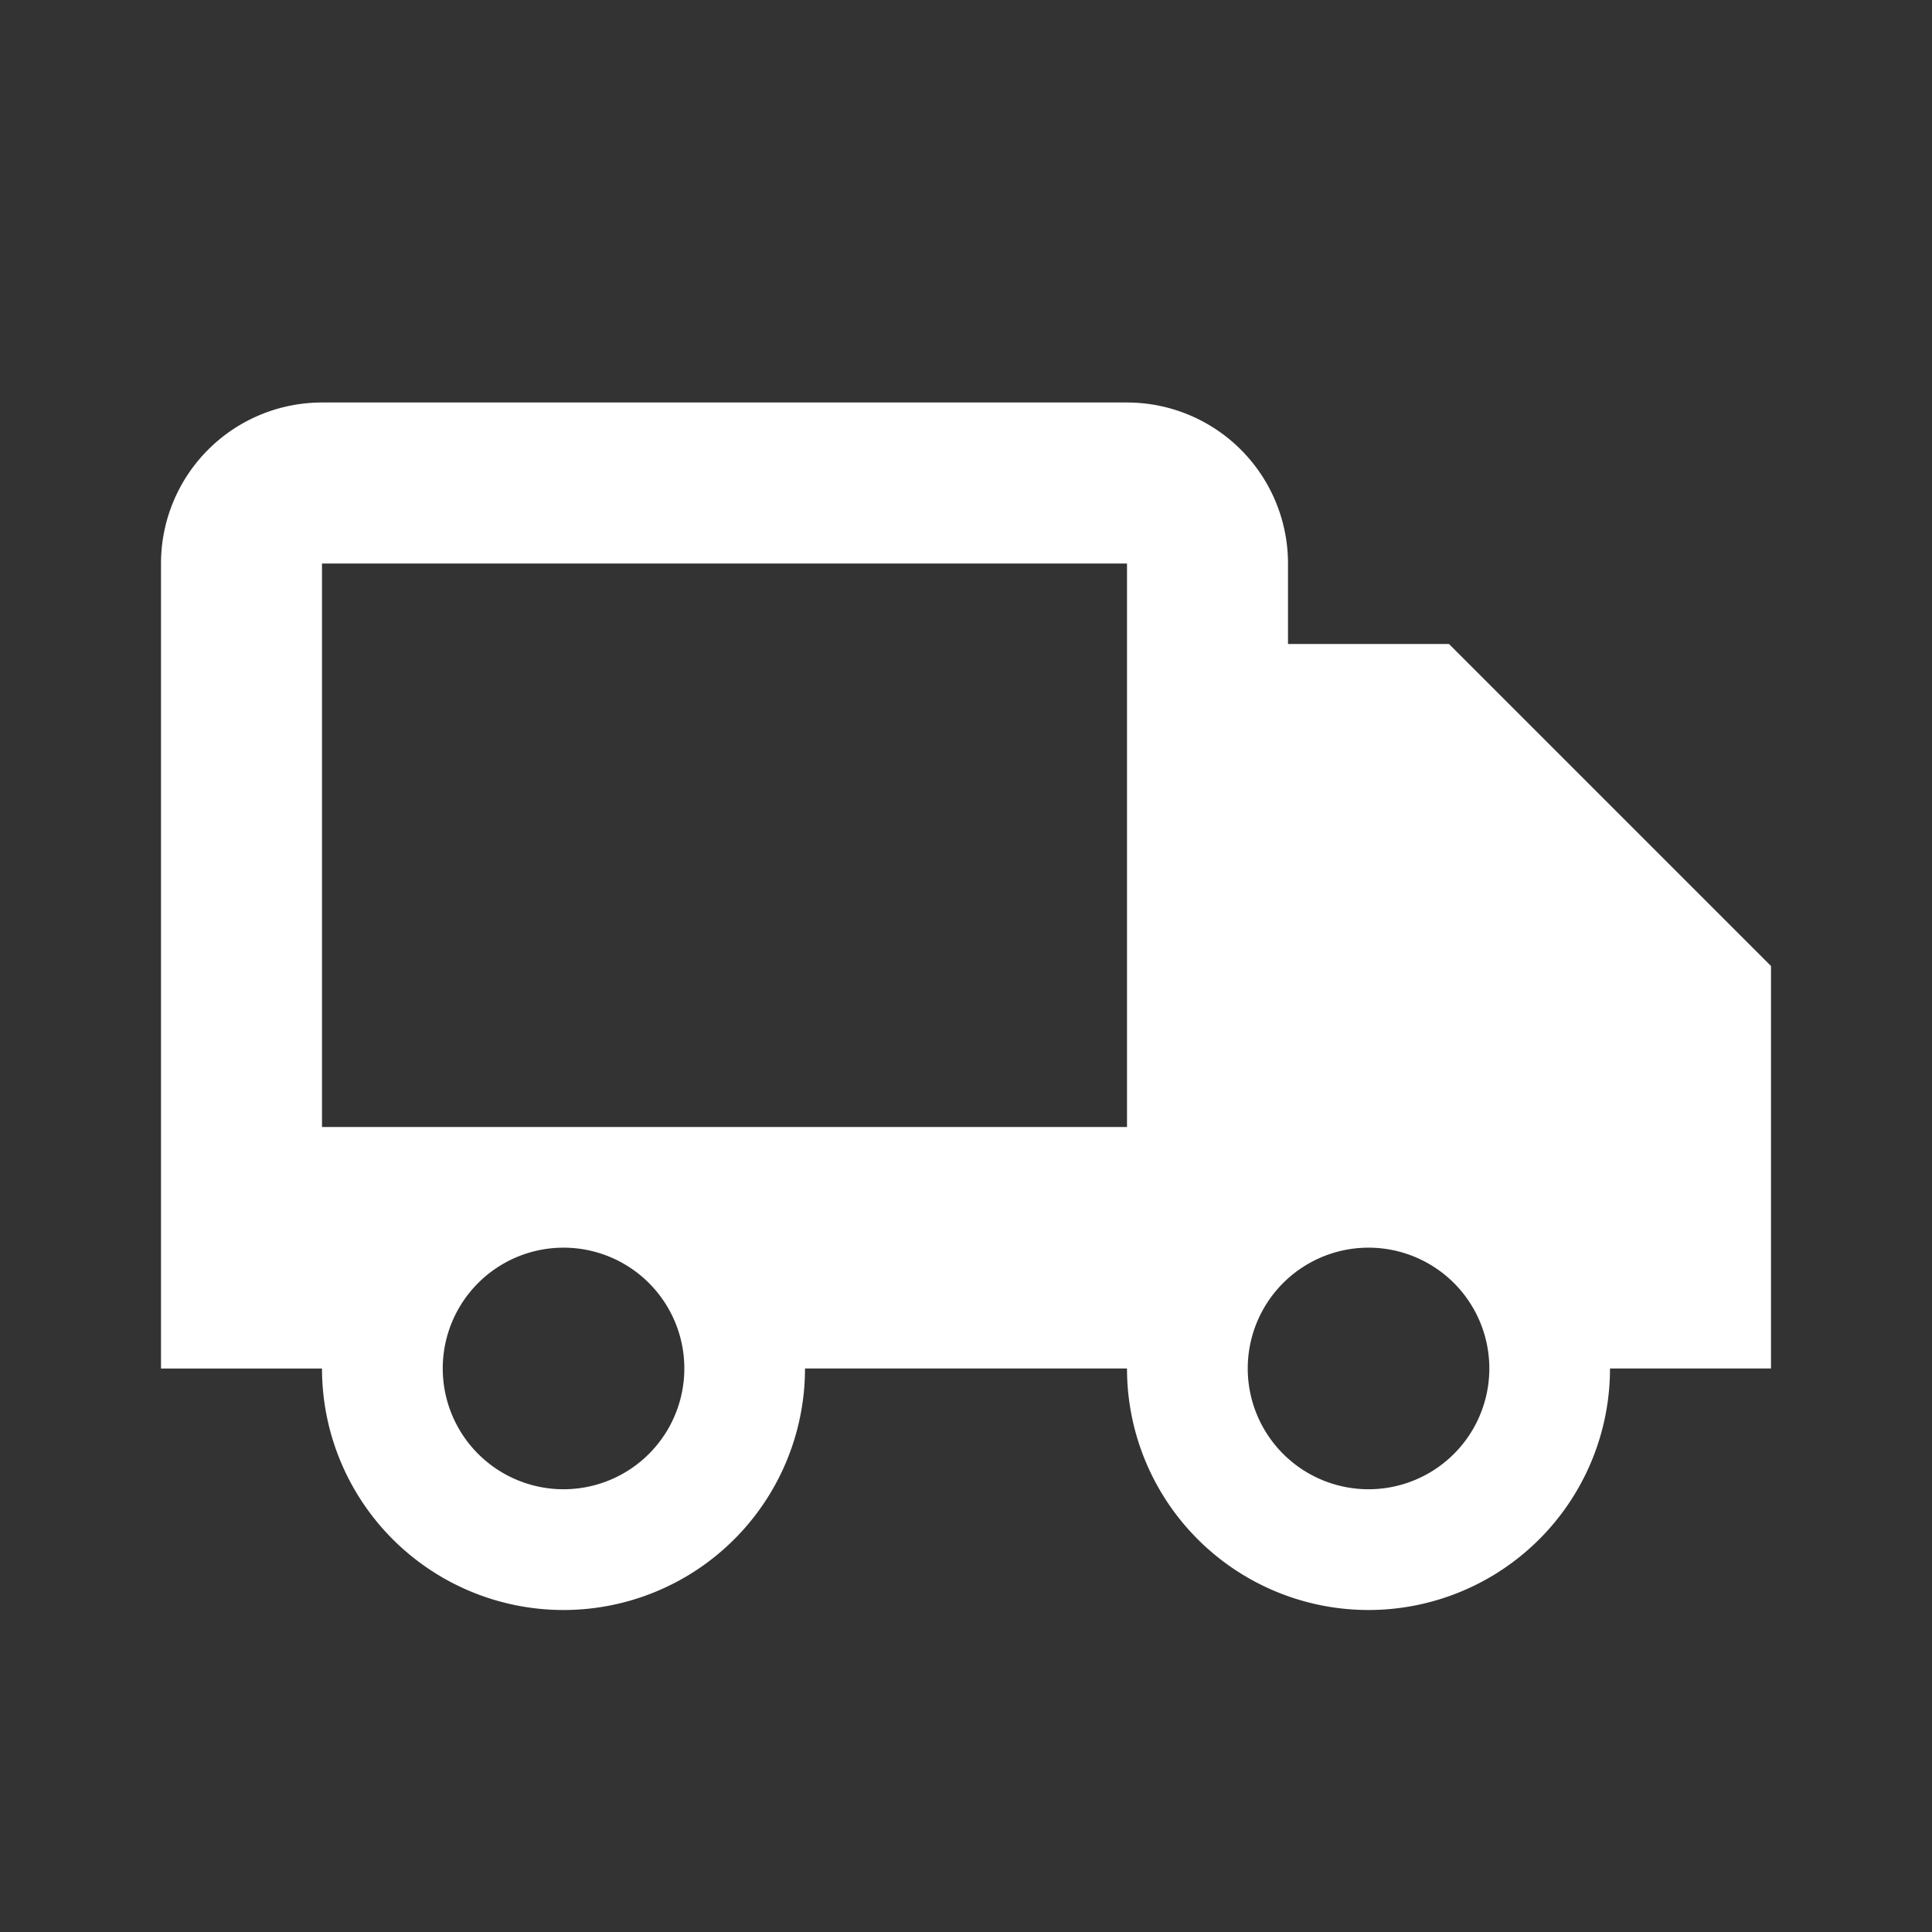 <svg xmlns="http://www.w3.org/2000/svg" width="512" height="512" viewBox="0 0 24 24"><rect x="0" y="0" width="24" height="24" fill="#333333" stroke="none"/><path fill="#ffffff" d="M18 8h-2V7a2 2 0 0 0-2-2H4a2 2 0 0 0-2 2v10h2a3 3 0 1 0 6 0h4a3 3 0 1 0 6 0h2v-5l-4-4zM7 18.5a1.5 1.5 0 1 1 .001-3.001A1.5 1.5 0 0 1 7 18.5zM4 14V7h10v7H4zm13 4.5a1.5 1.5 0 1 1 .001-3.001A1.5 1.5 0 0 1 17 18.5z"/></svg>